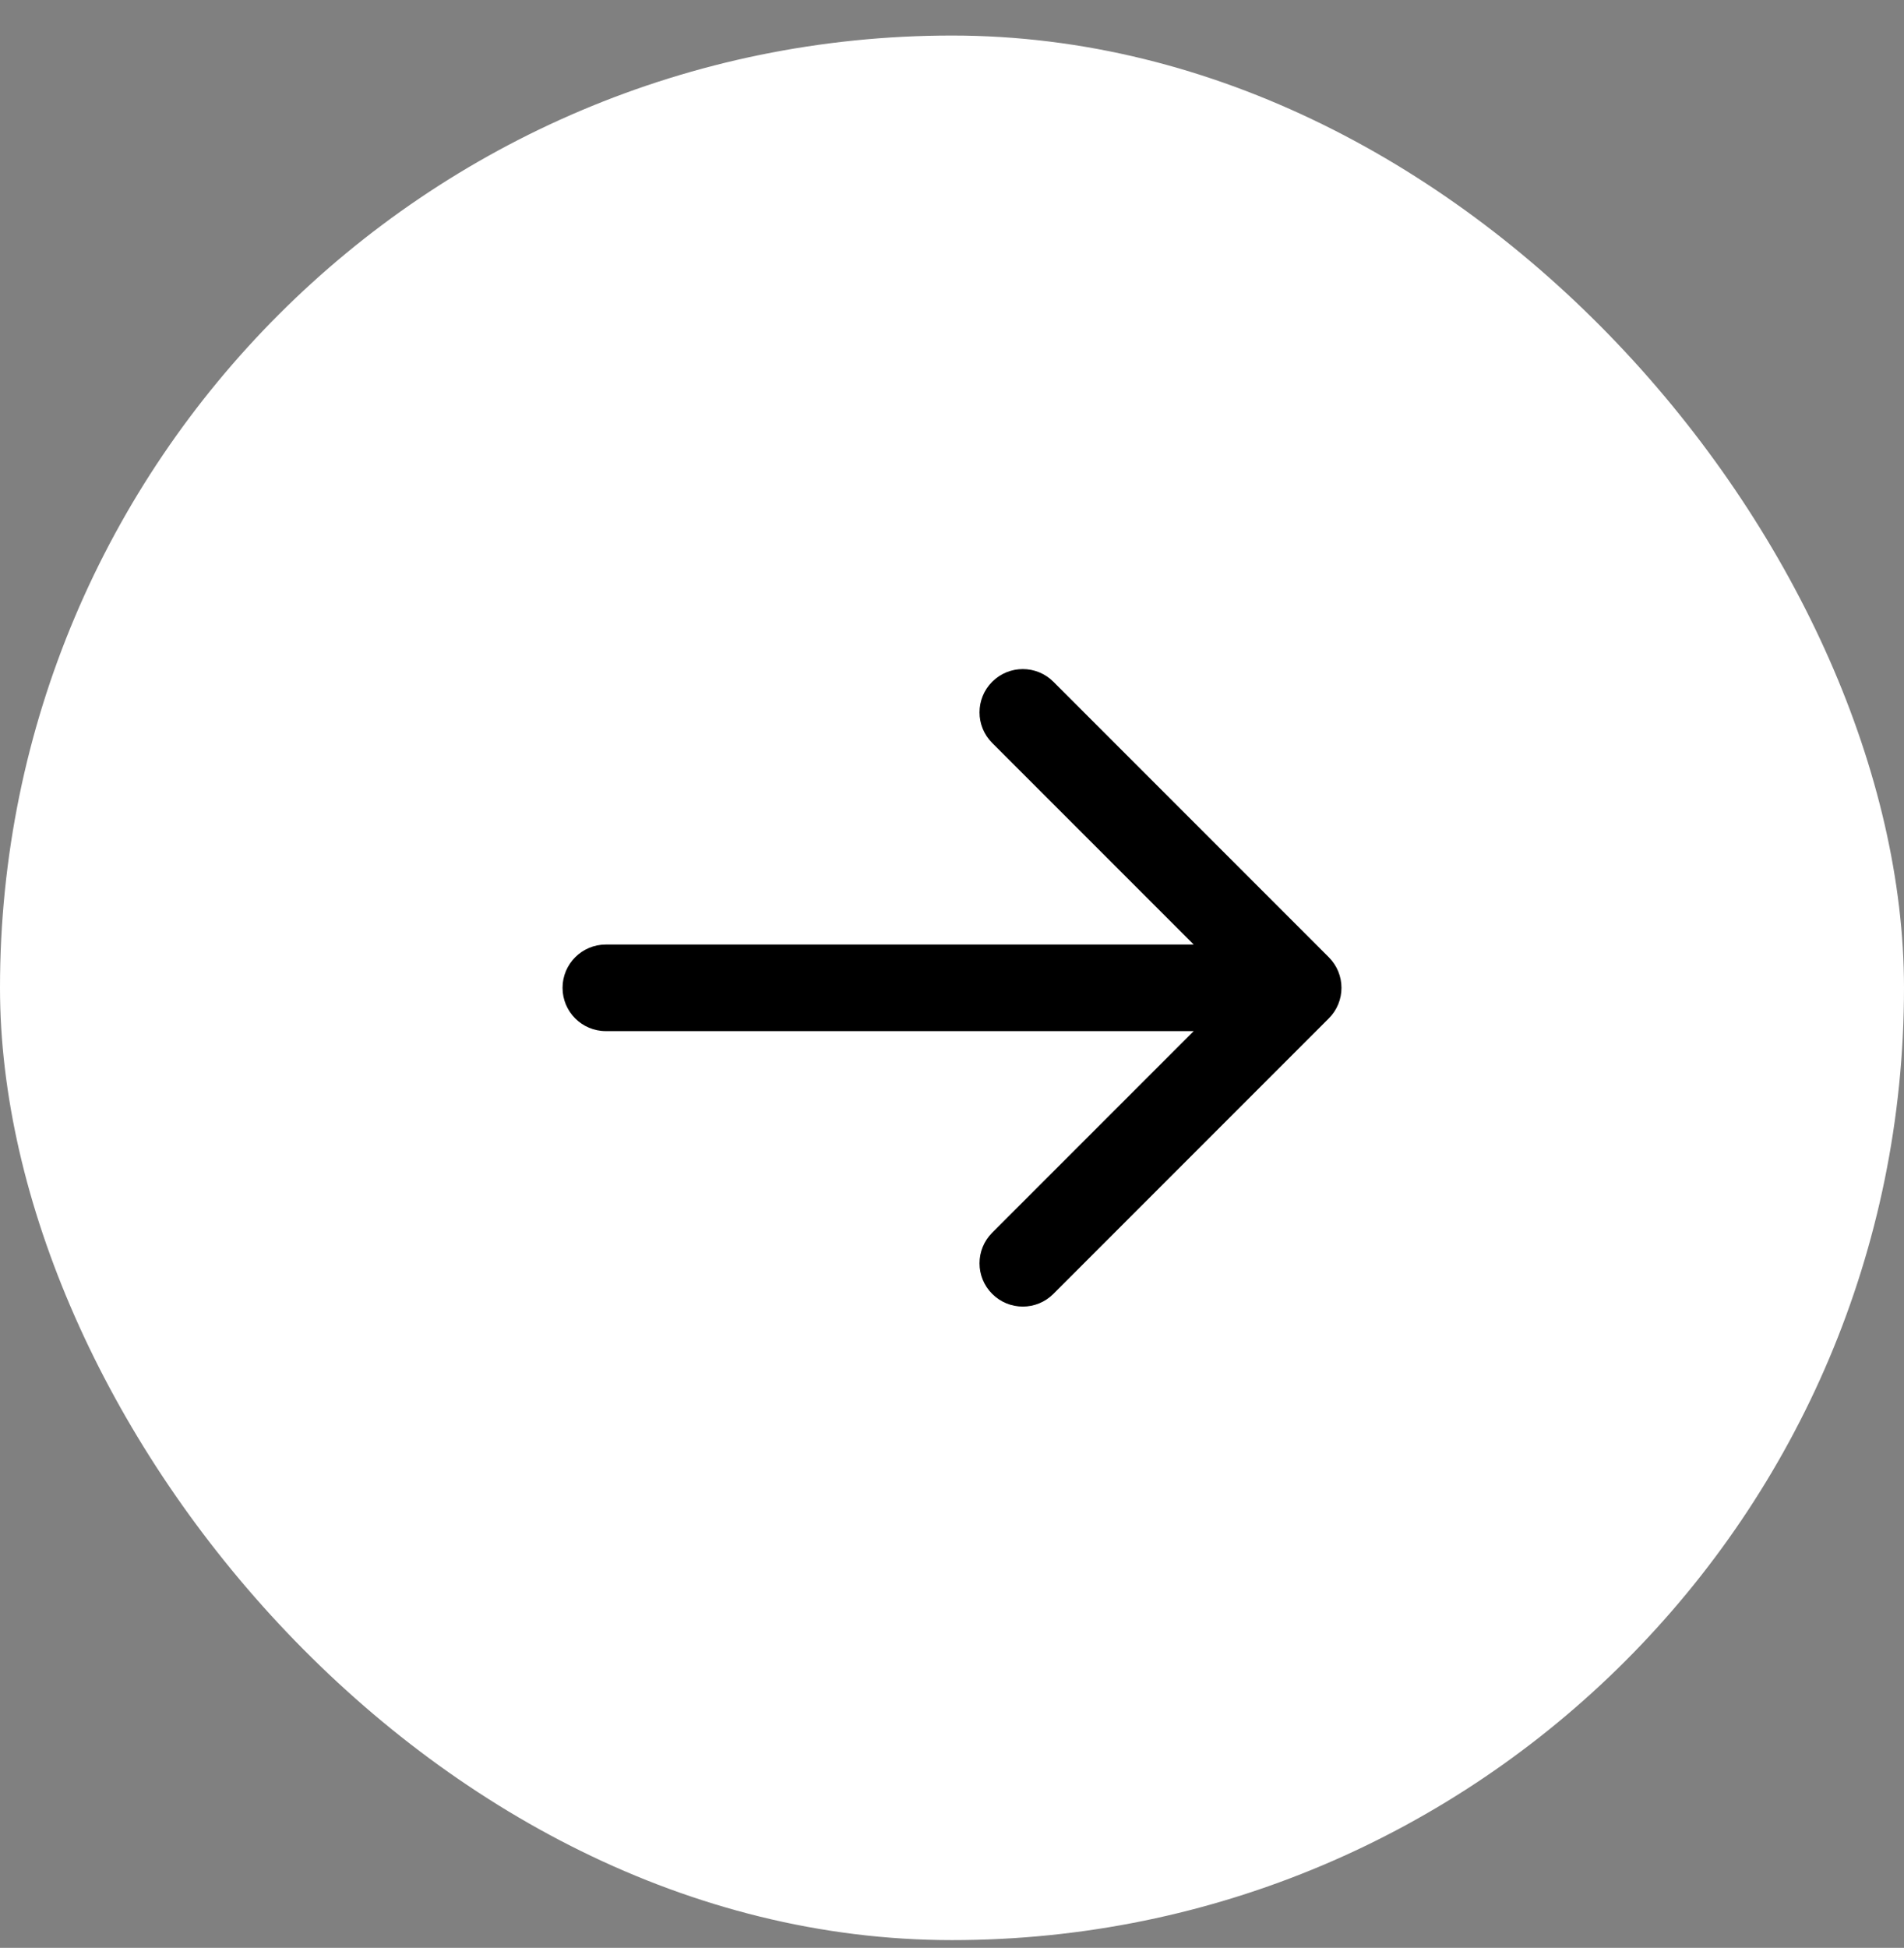 <svg width="44" height="45" viewBox="0 0 44 45" fill="none" xmlns="http://www.w3.org/2000/svg">
<rect x="0" y="0" width="44" height="45" fill="#808080" stroke="none"/>
<rect y="0.821" width="44" height="44" rx="22" fill="white"/>
<path d="M14 21.821C13.448 21.821 13 22.269 13 22.821C13 23.374 13.448 23.821 14 23.821V21.821ZM30.707 23.528C31.098 23.138 31.098 22.505 30.707 22.114L24.343 15.75C23.953 15.36 23.32 15.36 22.929 15.75C22.538 16.141 22.538 16.774 22.929 17.164L28.586 22.821L22.929 28.478C22.538 28.869 22.538 29.502 22.929 29.892C23.32 30.283 23.953 30.283 24.343 29.892L30.707 23.528ZM14 22.821V23.821H30V22.821V21.821H14V22.821Z" fill="black"/>
</svg>
